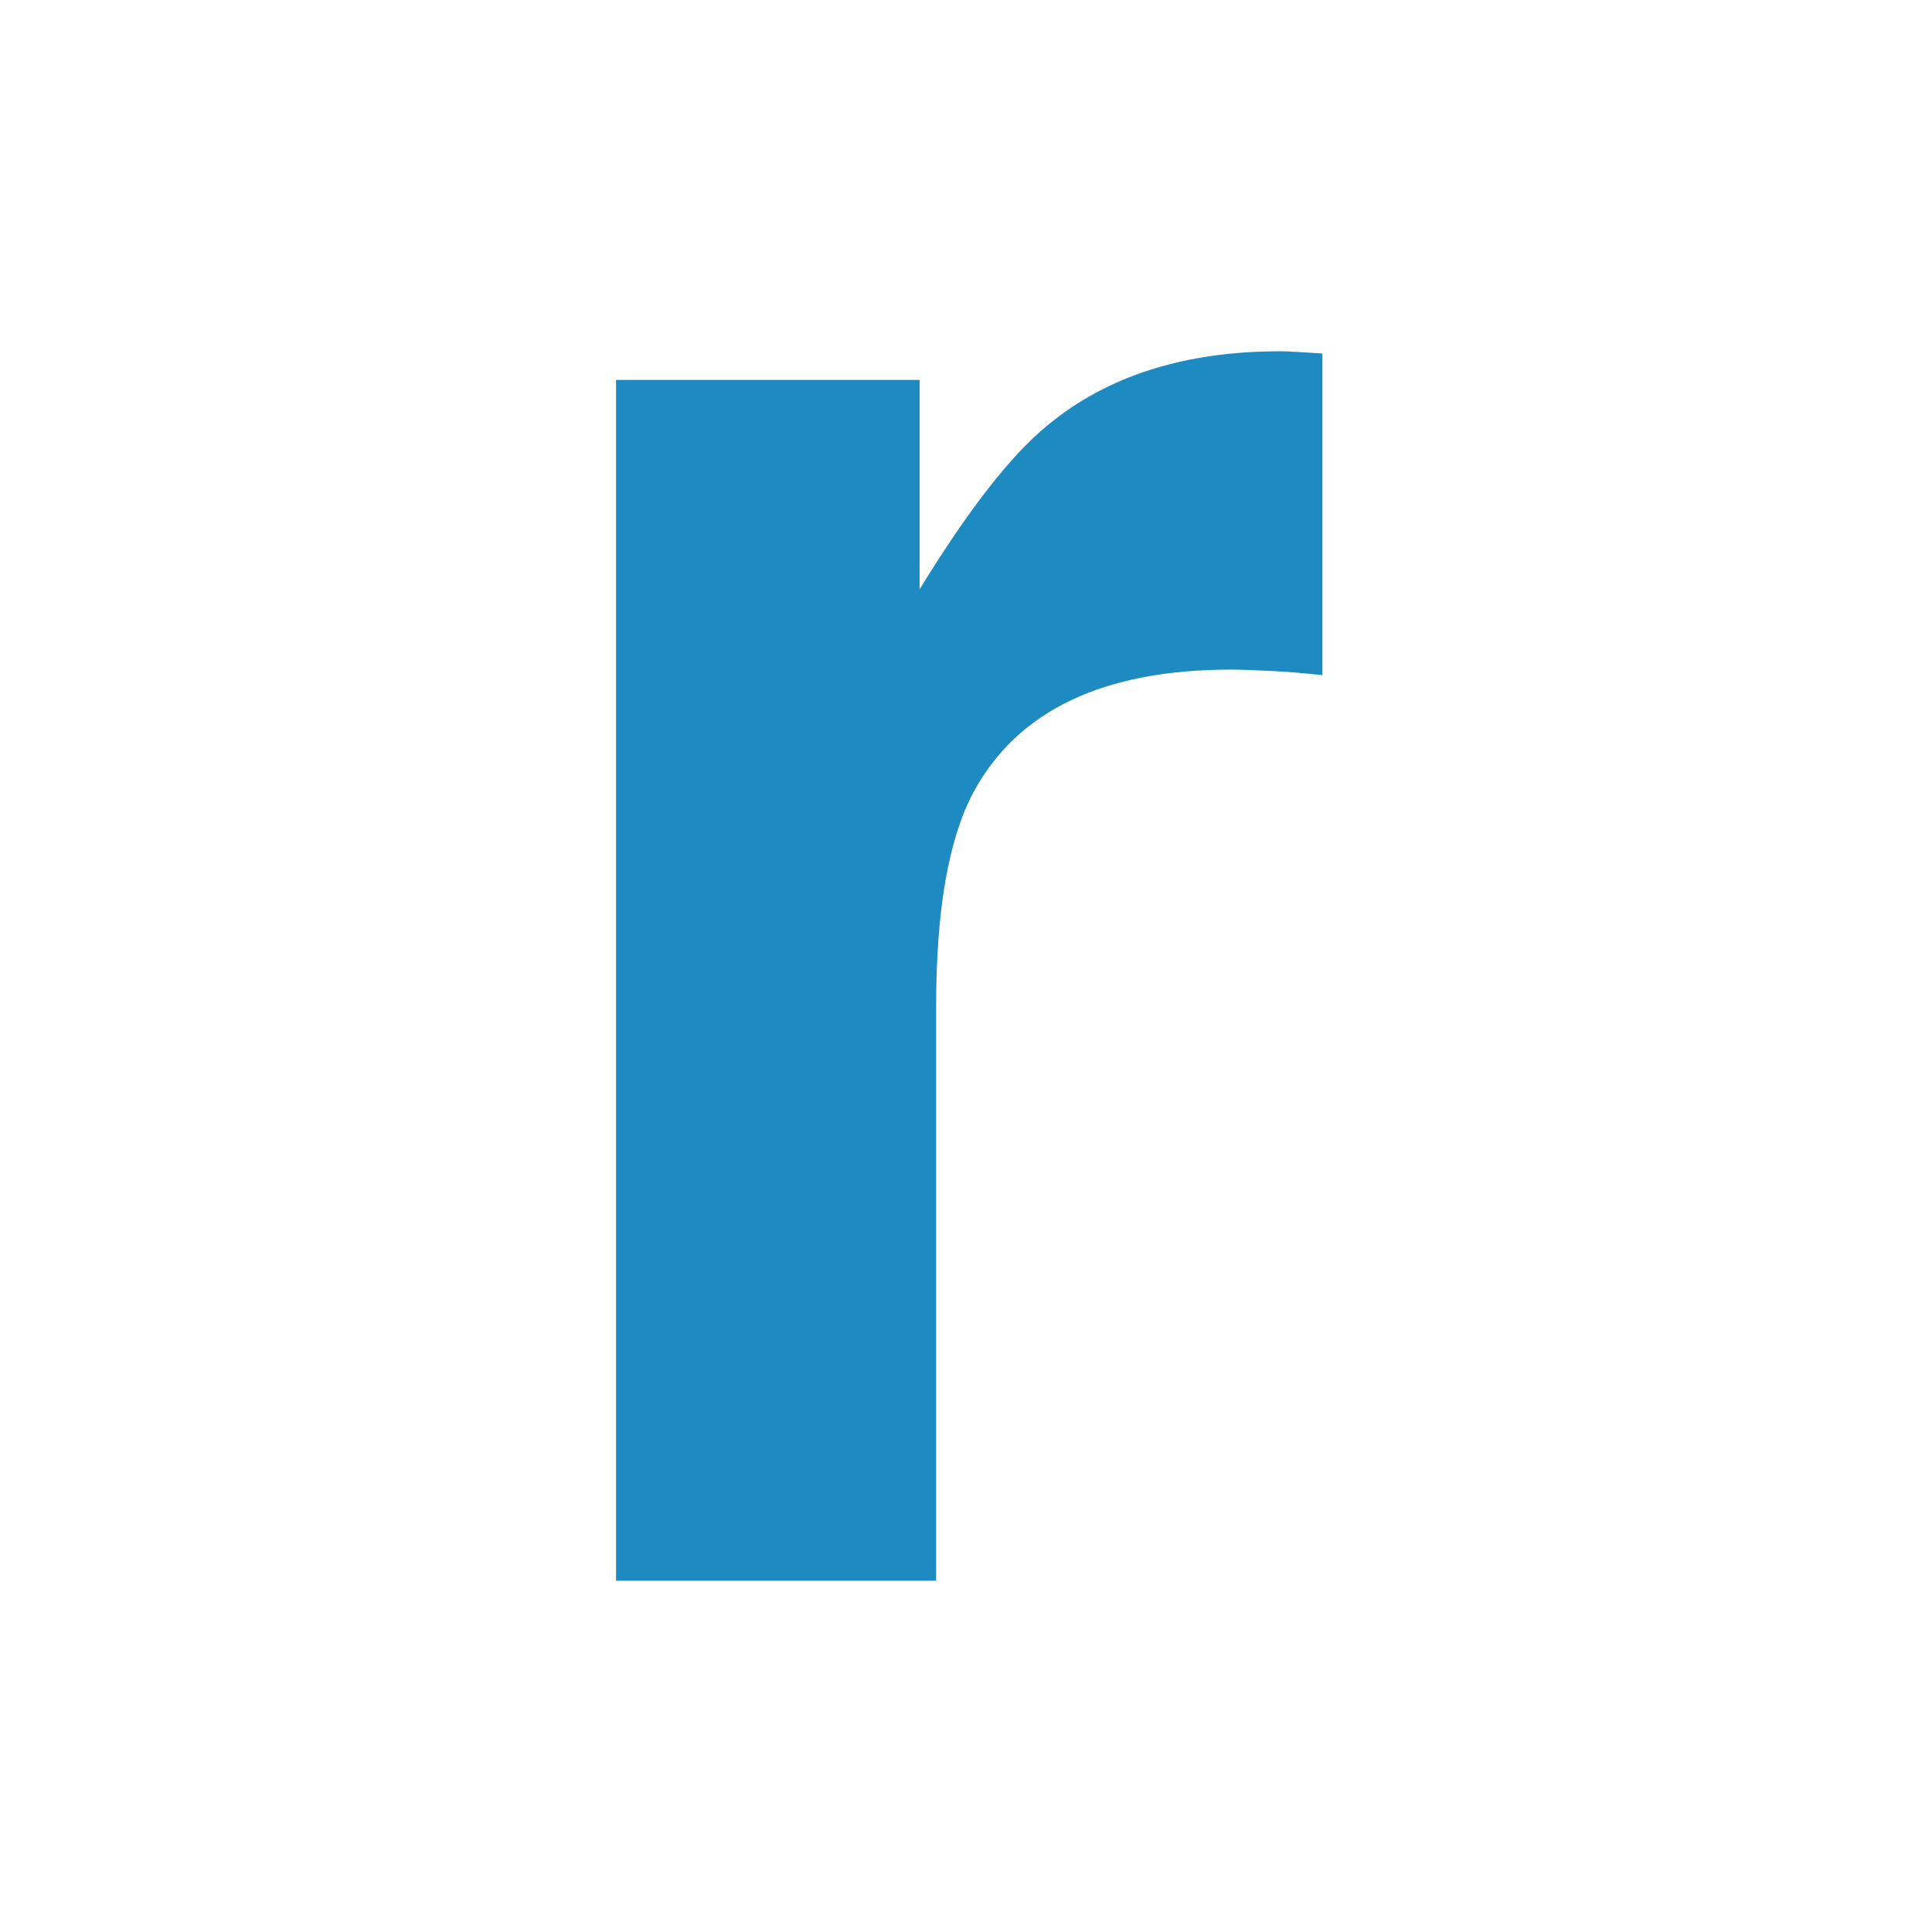 <?xml version="1.0" encoding="UTF-8"?> <svg xmlns="http://www.w3.org/2000/svg" width="77" height="77" viewBox="0 0 77 77" fill="none"><path d="M51.615 14.021C51.776 14.032 52.144 14.057 52.702 14.089V26.907C51.904 26.822 51.189 26.762 50.566 26.737C49.944 26.705 49.44 26.687 49.053 26.687C43.956 26.687 40.529 28.334 38.78 31.608C37.803 33.452 37.309 36.292 37.309 40.125V63H24.553V15.142H36.651V23.488C38.604 20.299 40.311 18.117 41.76 16.943C44.131 14.982 47.218 14 51.014 14C51.25 14 51.45 14.011 51.611 14.025" fill="#1D8AC1"></path></svg> 